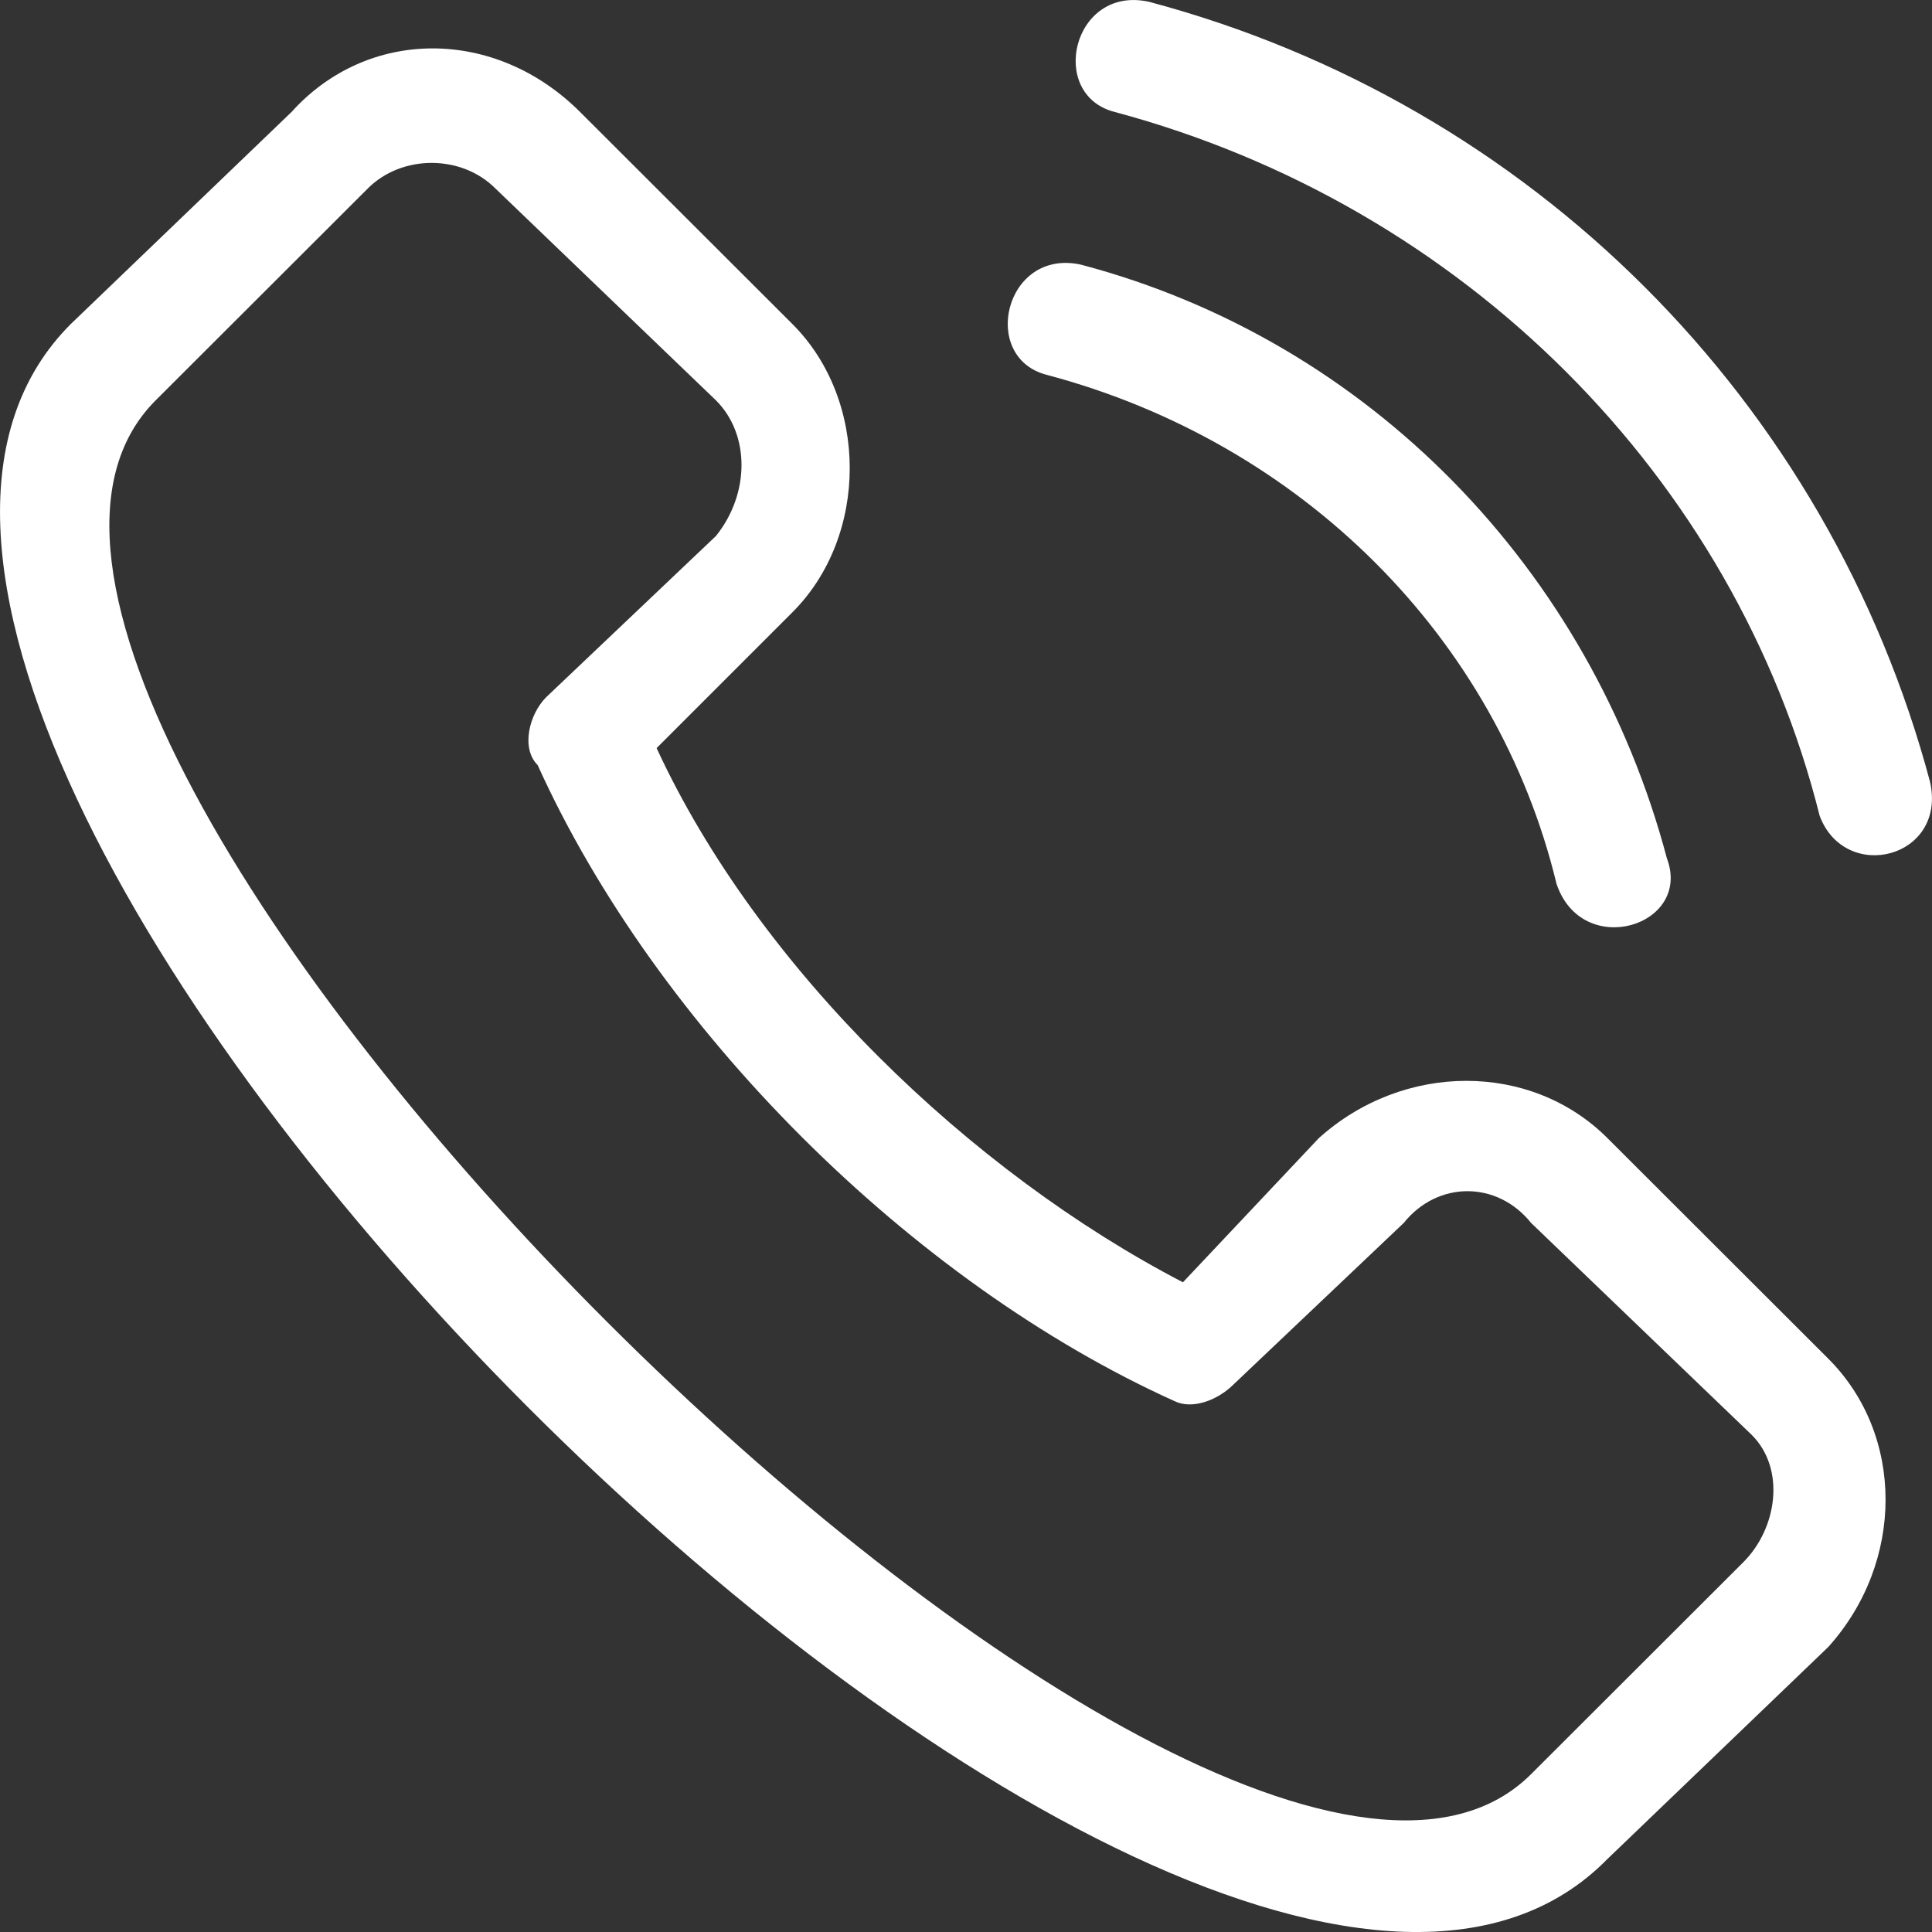 <?xml version="1.0" encoding="UTF-8"?>
<svg width="14px" height="14px" viewBox="0 0 14 14" version="1.1" xmlns="http://www.w3.org/2000/svg" xmlns:xlink="http://www.w3.org/1999/xlink">
    <rect x="0" y="0" width="14" height="14" fill="#333333" stroke="none"/>
    <!-- Generator: Sketch 48.2 (47327) - http://www.bohemiancoding.com/sketch -->
    <title>Group 2</title>
    <desc>Created with Sketch.</desc>
    <defs></defs>
    <g id="footer-Desktop" stroke="none" stroke-width="1" fill="none" fill-rule="evenodd" transform="translate(-542, -261)">
        <g id="Group-4" transform="translate(542, 236)" fill="#FFFFFF" fill-rule="nonzero">
            <g id="noun_1405962_cc">
                <g id="Group-2" transform="translate(0, 25)">
                    <path d="M5.742,2.348 C6.296,2.901 6.296,3.884 5.742,4.437 L4.758,5.421 C5.496,7.018 7.034,8.493 8.572,9.292 L9.557,8.247 C10.172,7.694 11.095,7.694 11.648,8.247 L13.248,9.845 C13.802,10.398 13.802,11.32 13.248,11.935 L11.648,13.471 C8.634,16.544 -2.502,5.359 0.513,2.348 L2.112,0.812 C2.666,0.197 3.589,0.197 4.204,0.812 L5.742,2.348 Z M8.08,0.812 C7.588,0.689 7.772,-0.11 8.326,0.013 C11.095,0.75 13.248,2.901 13.986,5.666 C14.109,6.22 13.371,6.404 13.186,5.912 C12.571,3.454 10.602,1.488 8.08,0.812 Z M7.588,2.717 C7.096,2.594 7.28,1.795 7.834,1.918 C9.926,2.471 11.525,4.13 12.079,6.22 C12.264,6.711 11.464,6.957 11.279,6.404 C10.849,4.622 9.434,3.208 7.588,2.717 Z M5.188,2.901 L3.589,1.365 C3.343,1.119 2.912,1.119 2.666,1.365 L1.128,2.901 C-1.148,5.175 8.818,15.13 11.095,12.856 L12.633,11.32 C12.879,11.074 12.94,10.644 12.694,10.398 L11.095,8.862 C10.849,8.555 10.418,8.555 10.172,8.862 L8.941,10.03 C8.818,10.153 8.634,10.214 8.511,10.153 C6.603,9.292 4.758,7.449 3.896,5.544 C3.773,5.421 3.835,5.175 3.958,5.052 L5.188,3.884 C5.435,3.577 5.435,3.147 5.188,2.901 Z" id="Shape"></path>
                </g>
            </g>
        </g>
    </g>
</svg>
